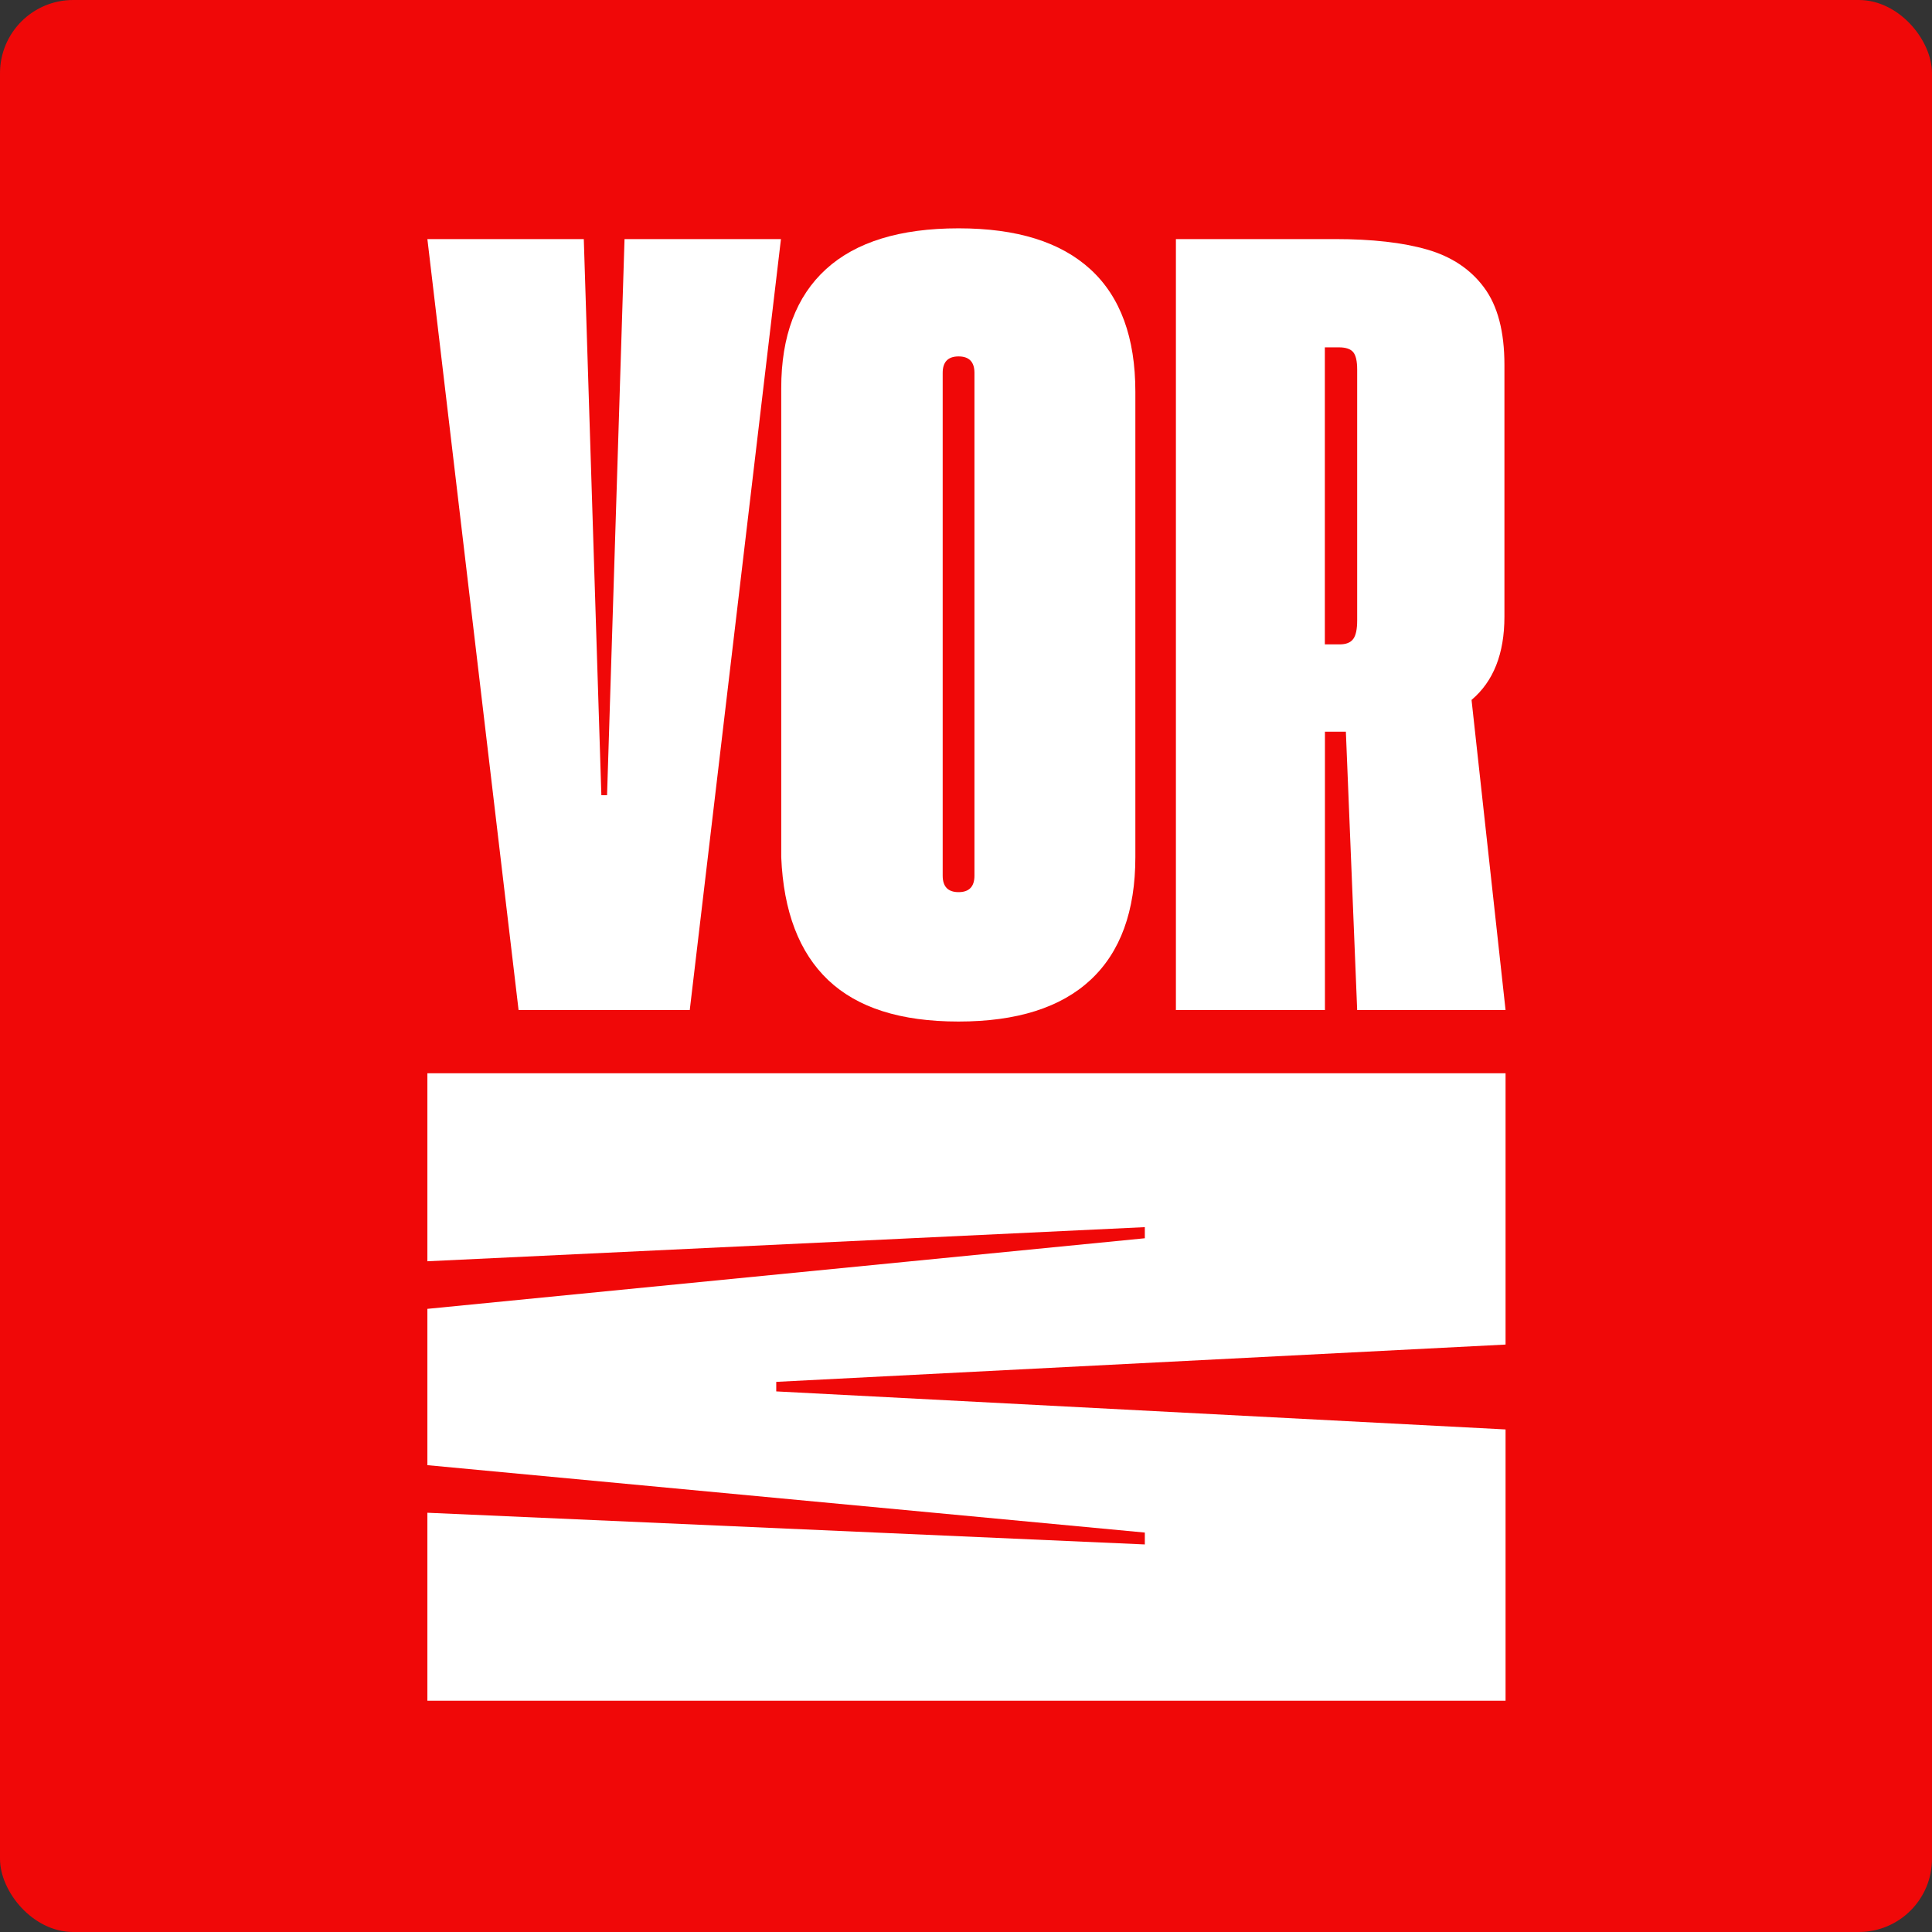<?xml version="1.0" encoding="UTF-8"?> <svg xmlns="http://www.w3.org/2000/svg" width="660" height="660" viewBox="0 0 660 660" fill="none"><rect x="0" y="0" width="660" height="660" fill="#333333" stroke="none"/> <rect width="660" height="660" rx="25" fill="#F00808"></rect> <path d="M146 81.674H199.433L205.434 271.649H207.381L213.35 81.674H266.784L235.63 345.045H177.153L146 81.674Z" fill="white"></path> <path d="M266.879 132.616C266.879 114.794 271.986 101.252 282.168 91.957C292.351 82.663 307.449 78 327.462 78C347.476 78 362.35 82.695 372.565 92.053C382.747 101.411 387.854 115.337 387.854 133.798V292.792C387.854 311.252 382.747 325.242 372.565 334.728C362.382 344.214 347.348 348.973 327.462 348.973C307.576 348.973 292.893 344.246 282.934 334.824C273.007 325.402 267.645 311.38 266.879 292.792V132.616ZM327.462 304.769C331.069 304.769 332.889 302.884 332.889 299.147V127.378C332.889 123.641 331.069 121.757 327.462 121.757C323.855 121.757 322.036 123.641 322.036 127.378V299.147C322.036 302.884 323.855 304.769 327.462 304.769Z" fill="white"></path> <path d="M463.631 345.045L459.769 249.962H452.619V345.045H401.707V81.674H456.098C468.738 81.674 479.24 82.856 487.539 85.251C495.838 87.647 502.349 91.958 506.978 98.218C511.638 104.478 513.936 113.294 513.936 124.664V210.645C513.936 223.293 510.202 232.778 502.701 239.102L514.319 345.045H463.599H463.631ZM462.29 218.278C463.184 217.064 463.631 214.956 463.631 211.986V126.229C463.631 123.387 463.184 121.406 462.29 120.32C461.397 119.234 459.769 118.659 457.439 118.659H452.587V220.131H457.63C459.833 220.131 461.365 219.524 462.29 218.278Z" fill="white"></path> <path d="M514.32 366.643V459.322L265.177 472.065V475.323L514.32 488.321V581.001H146V516.776L391.089 527.603V523.547L146 500.52V447.123L391.089 423.011V419.21L146 430.867V366.643H514.32Z" fill="white"></path> </svg> 